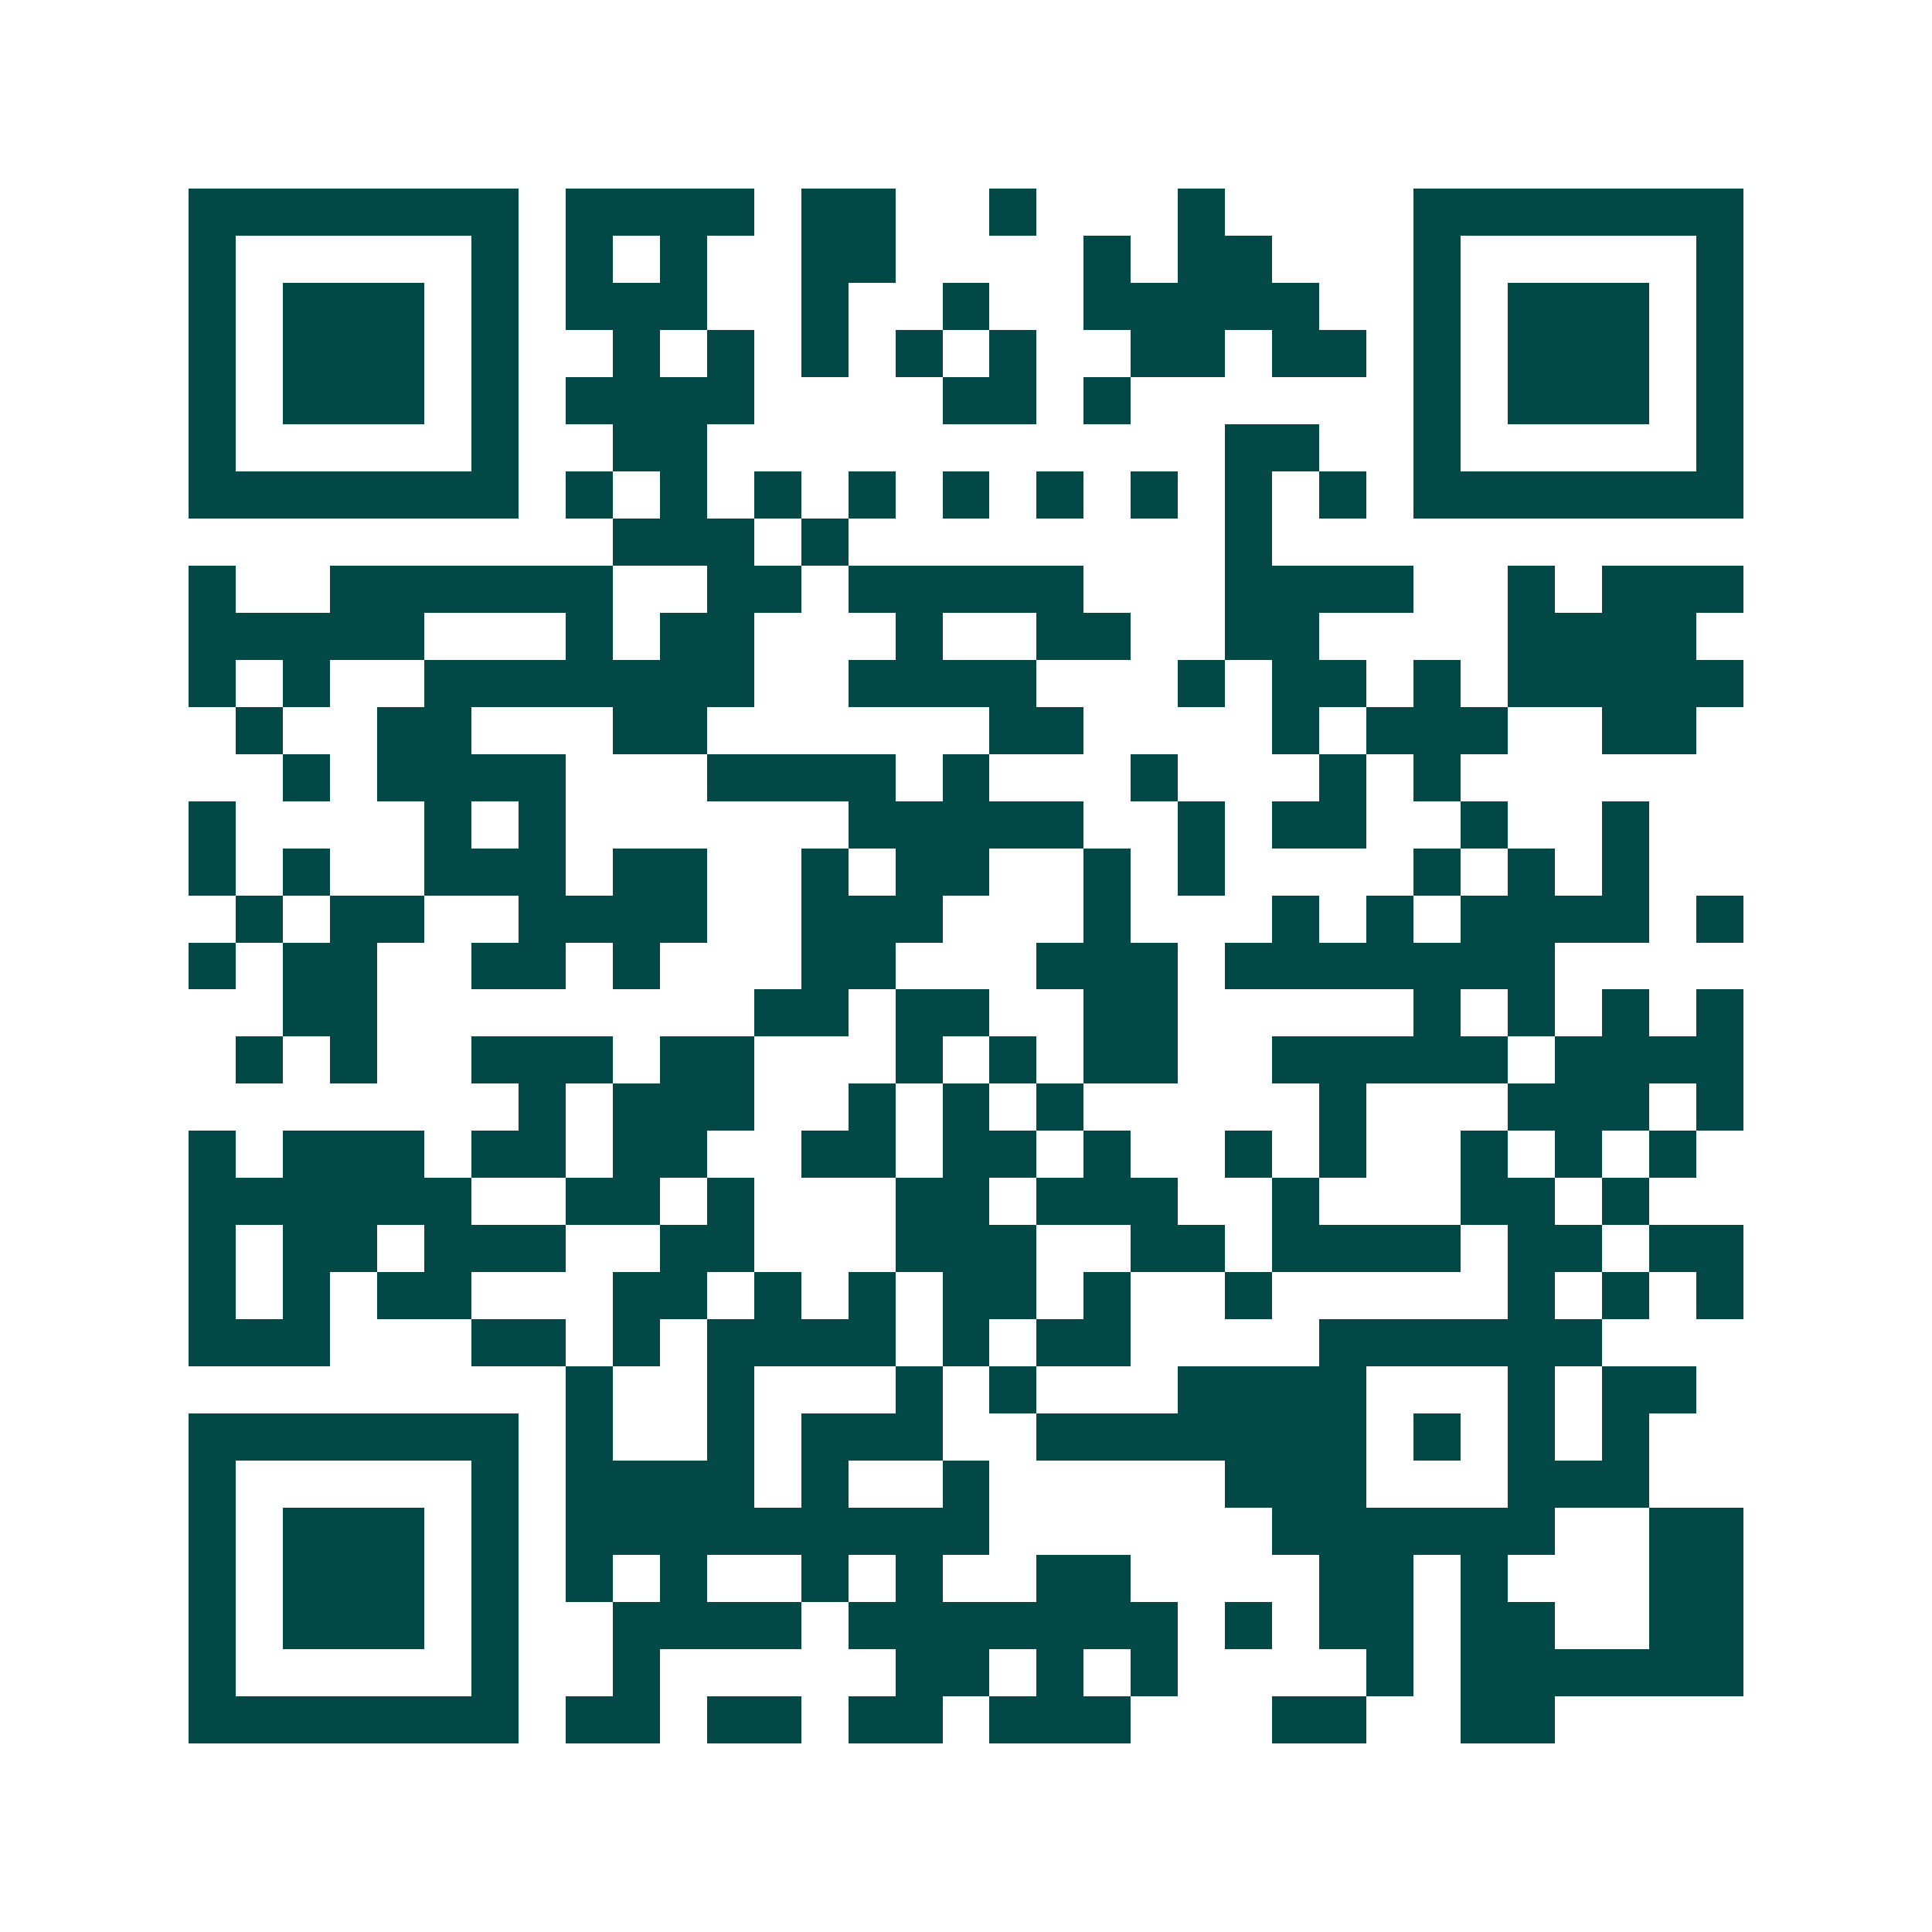 <svg xmlns="http://www.w3.org/2000/svg" width="200" height="200" viewBox="0 0 41 41" shape-rendering="crispEdges"><path fill="#ffffff" d="M0 0h41v41H0z"/><path stroke="#014847" d="M4 4.5h7m1 0h4m1 0h2m2 0h1m3 0h1m4 0h7M4 5.5h1m5 0h1m1 0h1m1 0h1m2 0h2m4 0h1m1 0h2m3 0h1m5 0h1M4 6.5h1m1 0h3m1 0h1m1 0h3m2 0h1m2 0h1m2 0h5m2 0h1m1 0h3m1 0h1M4 7.5h1m1 0h3m1 0h1m2 0h1m1 0h1m1 0h1m1 0h1m1 0h1m2 0h2m1 0h2m1 0h1m1 0h3m1 0h1M4 8.5h1m1 0h3m1 0h1m1 0h4m4 0h2m1 0h1m6 0h1m1 0h3m1 0h1M4 9.5h1m5 0h1m2 0h2m11 0h2m2 0h1m5 0h1M4 10.5h7m1 0h1m1 0h1m1 0h1m1 0h1m1 0h1m1 0h1m1 0h1m1 0h1m1 0h1m1 0h7M13 11.5h3m1 0h1m8 0h1M4 12.5h1m2 0h6m2 0h2m1 0h5m3 0h4m2 0h1m1 0h3M4 13.5h5m3 0h1m1 0h2m3 0h1m2 0h2m2 0h2m4 0h4M4 14.5h1m1 0h1m2 0h7m2 0h4m3 0h1m1 0h2m1 0h1m1 0h5M5 15.5h1m2 0h2m3 0h2m6 0h2m4 0h1m1 0h3m2 0h2M6 16.5h1m1 0h4m3 0h4m1 0h1m3 0h1m3 0h1m1 0h1M4 17.5h1m4 0h1m1 0h1m6 0h5m2 0h1m1 0h2m2 0h1m2 0h1M4 18.5h1m1 0h1m2 0h3m1 0h2m2 0h1m1 0h2m2 0h1m1 0h1m4 0h1m1 0h1m1 0h1M5 19.5h1m1 0h2m2 0h4m2 0h3m3 0h1m3 0h1m1 0h1m1 0h4m1 0h1M4 20.5h1m1 0h2m2 0h2m1 0h1m3 0h2m3 0h3m1 0h7M6 21.5h2m8 0h2m1 0h2m2 0h2m5 0h1m1 0h1m1 0h1m1 0h1M5 22.5h1m1 0h1m2 0h3m1 0h2m3 0h1m1 0h1m1 0h2m2 0h5m1 0h4M11 23.5h1m1 0h3m2 0h1m1 0h1m1 0h1m5 0h1m3 0h3m1 0h1M4 24.5h1m1 0h3m1 0h2m1 0h2m2 0h2m1 0h2m1 0h1m2 0h1m1 0h1m2 0h1m1 0h1m1 0h1M4 25.5h6m2 0h2m1 0h1m3 0h2m1 0h3m2 0h1m3 0h2m1 0h1M4 26.5h1m1 0h2m1 0h3m2 0h2m3 0h3m2 0h2m1 0h4m1 0h2m1 0h2M4 27.5h1m1 0h1m1 0h2m3 0h2m1 0h1m1 0h1m1 0h2m1 0h1m2 0h1m5 0h1m1 0h1m1 0h1M4 28.5h3m3 0h2m1 0h1m1 0h4m1 0h1m1 0h2m4 0h6M12 29.5h1m2 0h1m3 0h1m1 0h1m3 0h4m3 0h1m1 0h2M4 30.5h7m1 0h1m2 0h1m1 0h3m2 0h7m1 0h1m1 0h1m1 0h1M4 31.5h1m5 0h1m1 0h4m1 0h1m2 0h1m5 0h3m3 0h3M4 32.5h1m1 0h3m1 0h1m1 0h9m6 0h6m2 0h2M4 33.5h1m1 0h3m1 0h1m1 0h1m1 0h1m2 0h1m1 0h1m2 0h2m4 0h2m1 0h1m3 0h2M4 34.5h1m1 0h3m1 0h1m2 0h4m1 0h7m1 0h1m1 0h2m1 0h2m2 0h2M4 35.5h1m5 0h1m2 0h1m5 0h2m1 0h1m1 0h1m4 0h1m1 0h6M4 36.5h7m1 0h2m1 0h2m1 0h2m1 0h3m3 0h2m2 0h2"/></svg>
